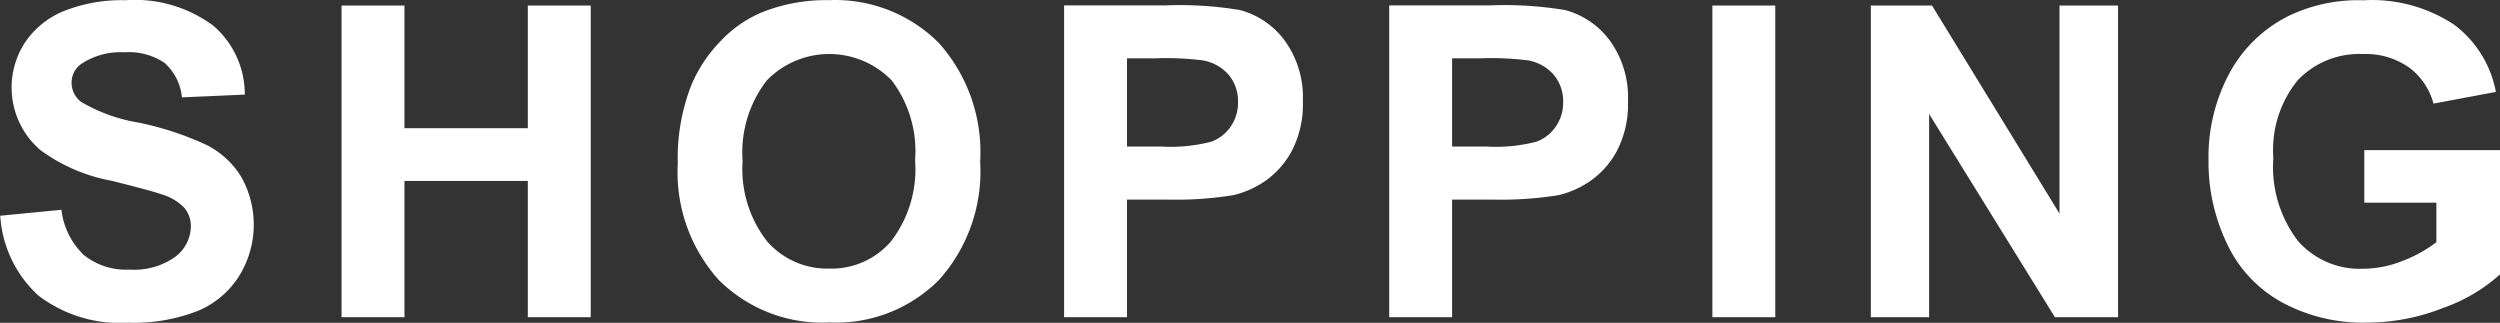<svg xmlns="http://www.w3.org/2000/svg" width="103.35" height="13.344" viewBox="0 0 103.35 13.344">
  <rect x="0" y="0" width="103.35" height="13.344" fill="#333333" stroke="none"/>
  <defs>
    <style>
      .cls-1 {
        fill: #fff;
        fill-rule: evenodd;
      }
    </style>
  </defs>
  <path id="SHOPPING" class="cls-1" d="M1762.67,65.4a5.566,5.566,0,0,0,3.75,1.129,7.276,7.276,0,0,0,2.8-.47,3.685,3.685,0,0,0,1.74-1.437,4.023,4.023,0,0,0,.1-4.126,3.566,3.566,0,0,0-1.42-1.31,12.628,12.628,0,0,0-2.81-.927,6.9,6.9,0,0,1-2.39-.861,0.987,0.987,0,0,1-.39-0.782,0.934,0.934,0,0,1,.42-0.8,2.951,2.951,0,0,1,1.77-.466,2.642,2.642,0,0,1,1.65.435,2.189,2.189,0,0,1,.72,1.428l2.6-.114a3.743,3.743,0,0,0-1.29-2.839,5.434,5.434,0,0,0-3.65-1.063,6.47,6.47,0,0,0-2.54.448,3.54,3.54,0,0,0-1.61,1.305,3.406,3.406,0,0,0,.63,4.434,7.1,7.1,0,0,0,2.94,1.274c1.08,0.27,1.78.457,2.08,0.563a2.139,2.139,0,0,1,.94.558,1.168,1.168,0,0,1,.27.778,1.6,1.6,0,0,1-.64,1.244,2.921,2.921,0,0,1-1.9.532,2.78,2.78,0,0,1-1.88-.6,3.055,3.055,0,0,1-.93-1.872l-2.53.246A4.887,4.887,0,0,0,1762.67,65.4Zm15.14,0.9V60.669h5.1V66.3h2.6V53.418h-2.6v5.071h-5.1V53.418h-2.6V66.3h2.6Zm13-1.534a6.056,6.056,0,0,0,4.57,1.753,5.994,5.994,0,0,0,4.53-1.762,6.711,6.711,0,0,0,1.7-4.882,6.77,6.77,0,0,0-1.71-4.913,6.054,6.054,0,0,0-4.56-1.767,7.06,7.06,0,0,0-2.77.51,5,5,0,0,0-1.67,1.16,5.948,5.948,0,0,0-1.2,1.767,8.238,8.238,0,0,0-.59,3.3A6.659,6.659,0,0,0,1790.81,64.769Zm1.97-8.244a3.6,3.6,0,0,1,5.17-.013,4.832,4.832,0,0,1,.97,3.3,4.9,4.9,0,0,1-1,3.362,3.247,3.247,0,0,1-2.55,1.121,3.305,3.305,0,0,1-2.57-1.129,4.847,4.847,0,0,1-1.01-3.318A4.849,4.849,0,0,1,1792.78,56.525Zm14.9,9.778v-4.86h1.7a14.917,14.917,0,0,0,2.7-.185,3.89,3.89,0,0,0,1.35-.611,3.574,3.574,0,0,0,1.09-1.27,4.17,4.17,0,0,0,.43-2,3.989,3.989,0,0,0-.75-2.509,3.369,3.369,0,0,0-1.85-1.261,15.167,15.167,0,0,0-3.1-.193h-4.17V66.3h2.6Zm1.26-10.705a12.46,12.46,0,0,1,1.87.088,1.831,1.831,0,0,1,1.05.571,1.688,1.688,0,0,1,.41,1.16,1.709,1.709,0,0,1-.3,1,1.651,1.651,0,0,1-.81.633,6.673,6.673,0,0,1-2.05.2h-1.43V55.6h1.26ZM1821.12,66.3v-4.86h1.7a14.917,14.917,0,0,0,2.7-.185,3.89,3.89,0,0,0,1.35-.611,3.574,3.574,0,0,0,1.09-1.27,4.17,4.17,0,0,0,.43-2,3.989,3.989,0,0,0-.75-2.509,3.369,3.369,0,0,0-1.85-1.261,15.167,15.167,0,0,0-3.1-.193h-4.17V66.3h2.6Zm1.26-10.705a12.46,12.46,0,0,1,1.87.088,1.831,1.831,0,0,1,1.05.571,1.688,1.688,0,0,1,.41,1.16,1.709,1.709,0,0,1-.3,1,1.651,1.651,0,0,1-.81.633,6.673,6.673,0,0,1-2.05.2h-1.43V55.6h1.26Zm12.1,10.705V53.418h-2.6V66.3h2.6Zm6.36,0V57.9l5.2,8.4h2.61V53.418h-2.42v8.6l-5.27-8.6h-2.53V66.3h2.41Zm20.97-4.737V63.2a5.528,5.528,0,0,1-1.41.778,4.47,4.47,0,0,1-1.64.321,3.4,3.4,0,0,1-2.67-1.147,5.044,5.044,0,0,1-1.02-3.441,4.559,4.559,0,0,1,1.01-3.208,3.516,3.516,0,0,1,2.71-1.081,3.1,3.1,0,0,1,1.88.549,2.719,2.719,0,0,1,1.02,1.5l2.58-.483a4.5,4.5,0,0,0-1.73-2.782,6.16,6.16,0,0,0-3.75-1.006,6.628,6.628,0,0,0-3.08.642,5.64,5.64,0,0,0-2.47,2.4,7.335,7.335,0,0,0-.85,3.577,7.757,7.757,0,0,0,.76,3.432,5.331,5.331,0,0,0,2.26,2.426,7.023,7.023,0,0,0,3.52.848,8.6,8.6,0,0,0,3.14-.6,6.957,6.957,0,0,0,2.37-1.393V59.394h-5.61v2.171h2.98Z" transform="translate(-1761.09 -53.188)"/>
</svg>
